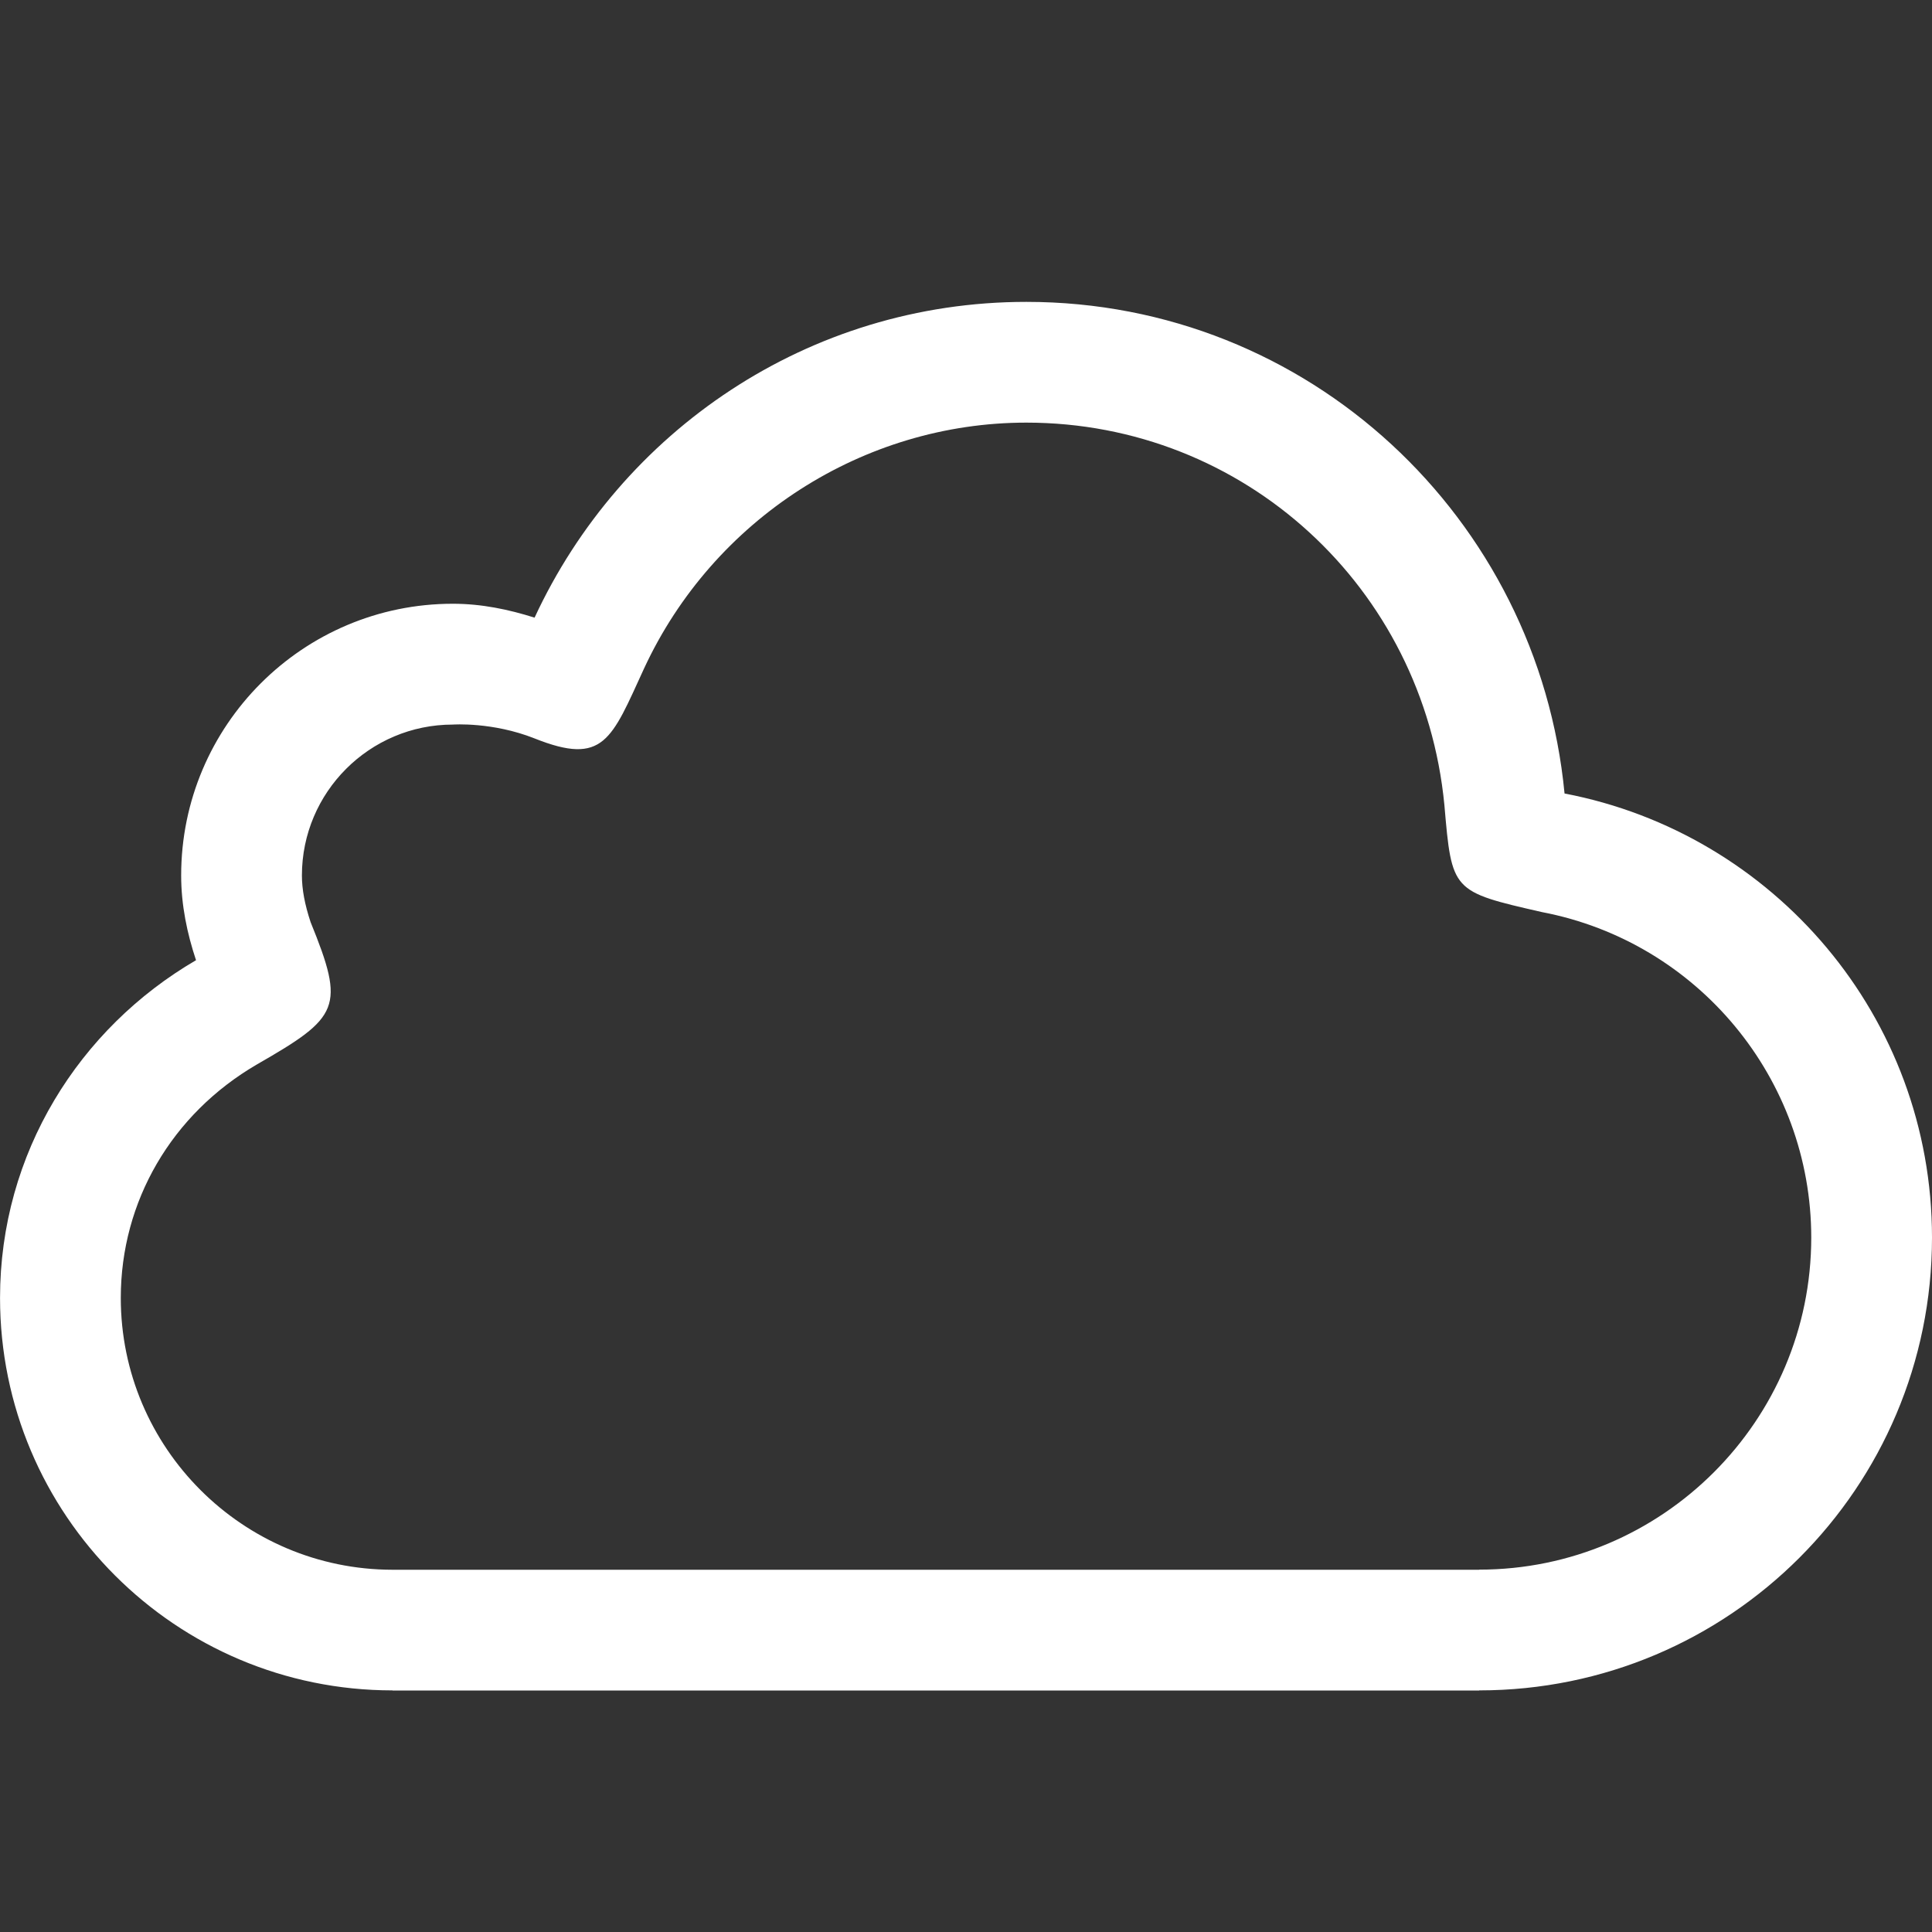 <svg width="52" height="52" viewBox="0 0 52 52" fill="none" xmlns="http://www.w3.org/2000/svg">
<rect x="0" y="0" width="52" height="52" fill="#333333" stroke="none"/>
<path fill-rule="evenodd" clip-rule="evenodd" d="M42.11 21.357C41.4 13.943 35.227 8.125 27.625 8.125C21.744 8.125 16.71 11.616 14.388 16.624C13.689 16.403 12.961 16.25 12.189 16.25C8.151 16.25 4.876 19.526 4.876 23.562C4.876 24.365 5.037 25.124 5.276 25.844C2.135 27.675 0.001 31.036 0.001 34.934C0.001 40.768 4.73 45.497 10.564 45.497V45.5H39.812V45.497C46.545 45.497 52 40.042 52 33.309C52 27.368 47.741 22.433 42.11 21.357ZM39.812 42.247V42.25H10.564C6.532 42.247 3.251 38.968 3.251 34.934C3.251 32.334 4.621 29.986 6.914 28.65C9.142 27.372 9.295 27.118 8.36 24.82C8.203 24.347 8.126 23.936 8.126 23.564C8.126 21.323 9.948 19.502 12.189 19.502C12.189 19.502 13.255 19.425 14.388 19.875C16.252 20.618 16.455 19.908 17.335 17.992C19.199 13.973 23.237 11.375 27.625 11.375C33.475 11.375 38.311 15.8 38.876 21.668C39.076 23.995 39.076 23.995 41.501 24.549C45.703 25.352 48.75 29.037 48.75 33.309C48.75 38.238 44.741 42.247 39.812 42.247Z" fill="white"/>
</svg>
